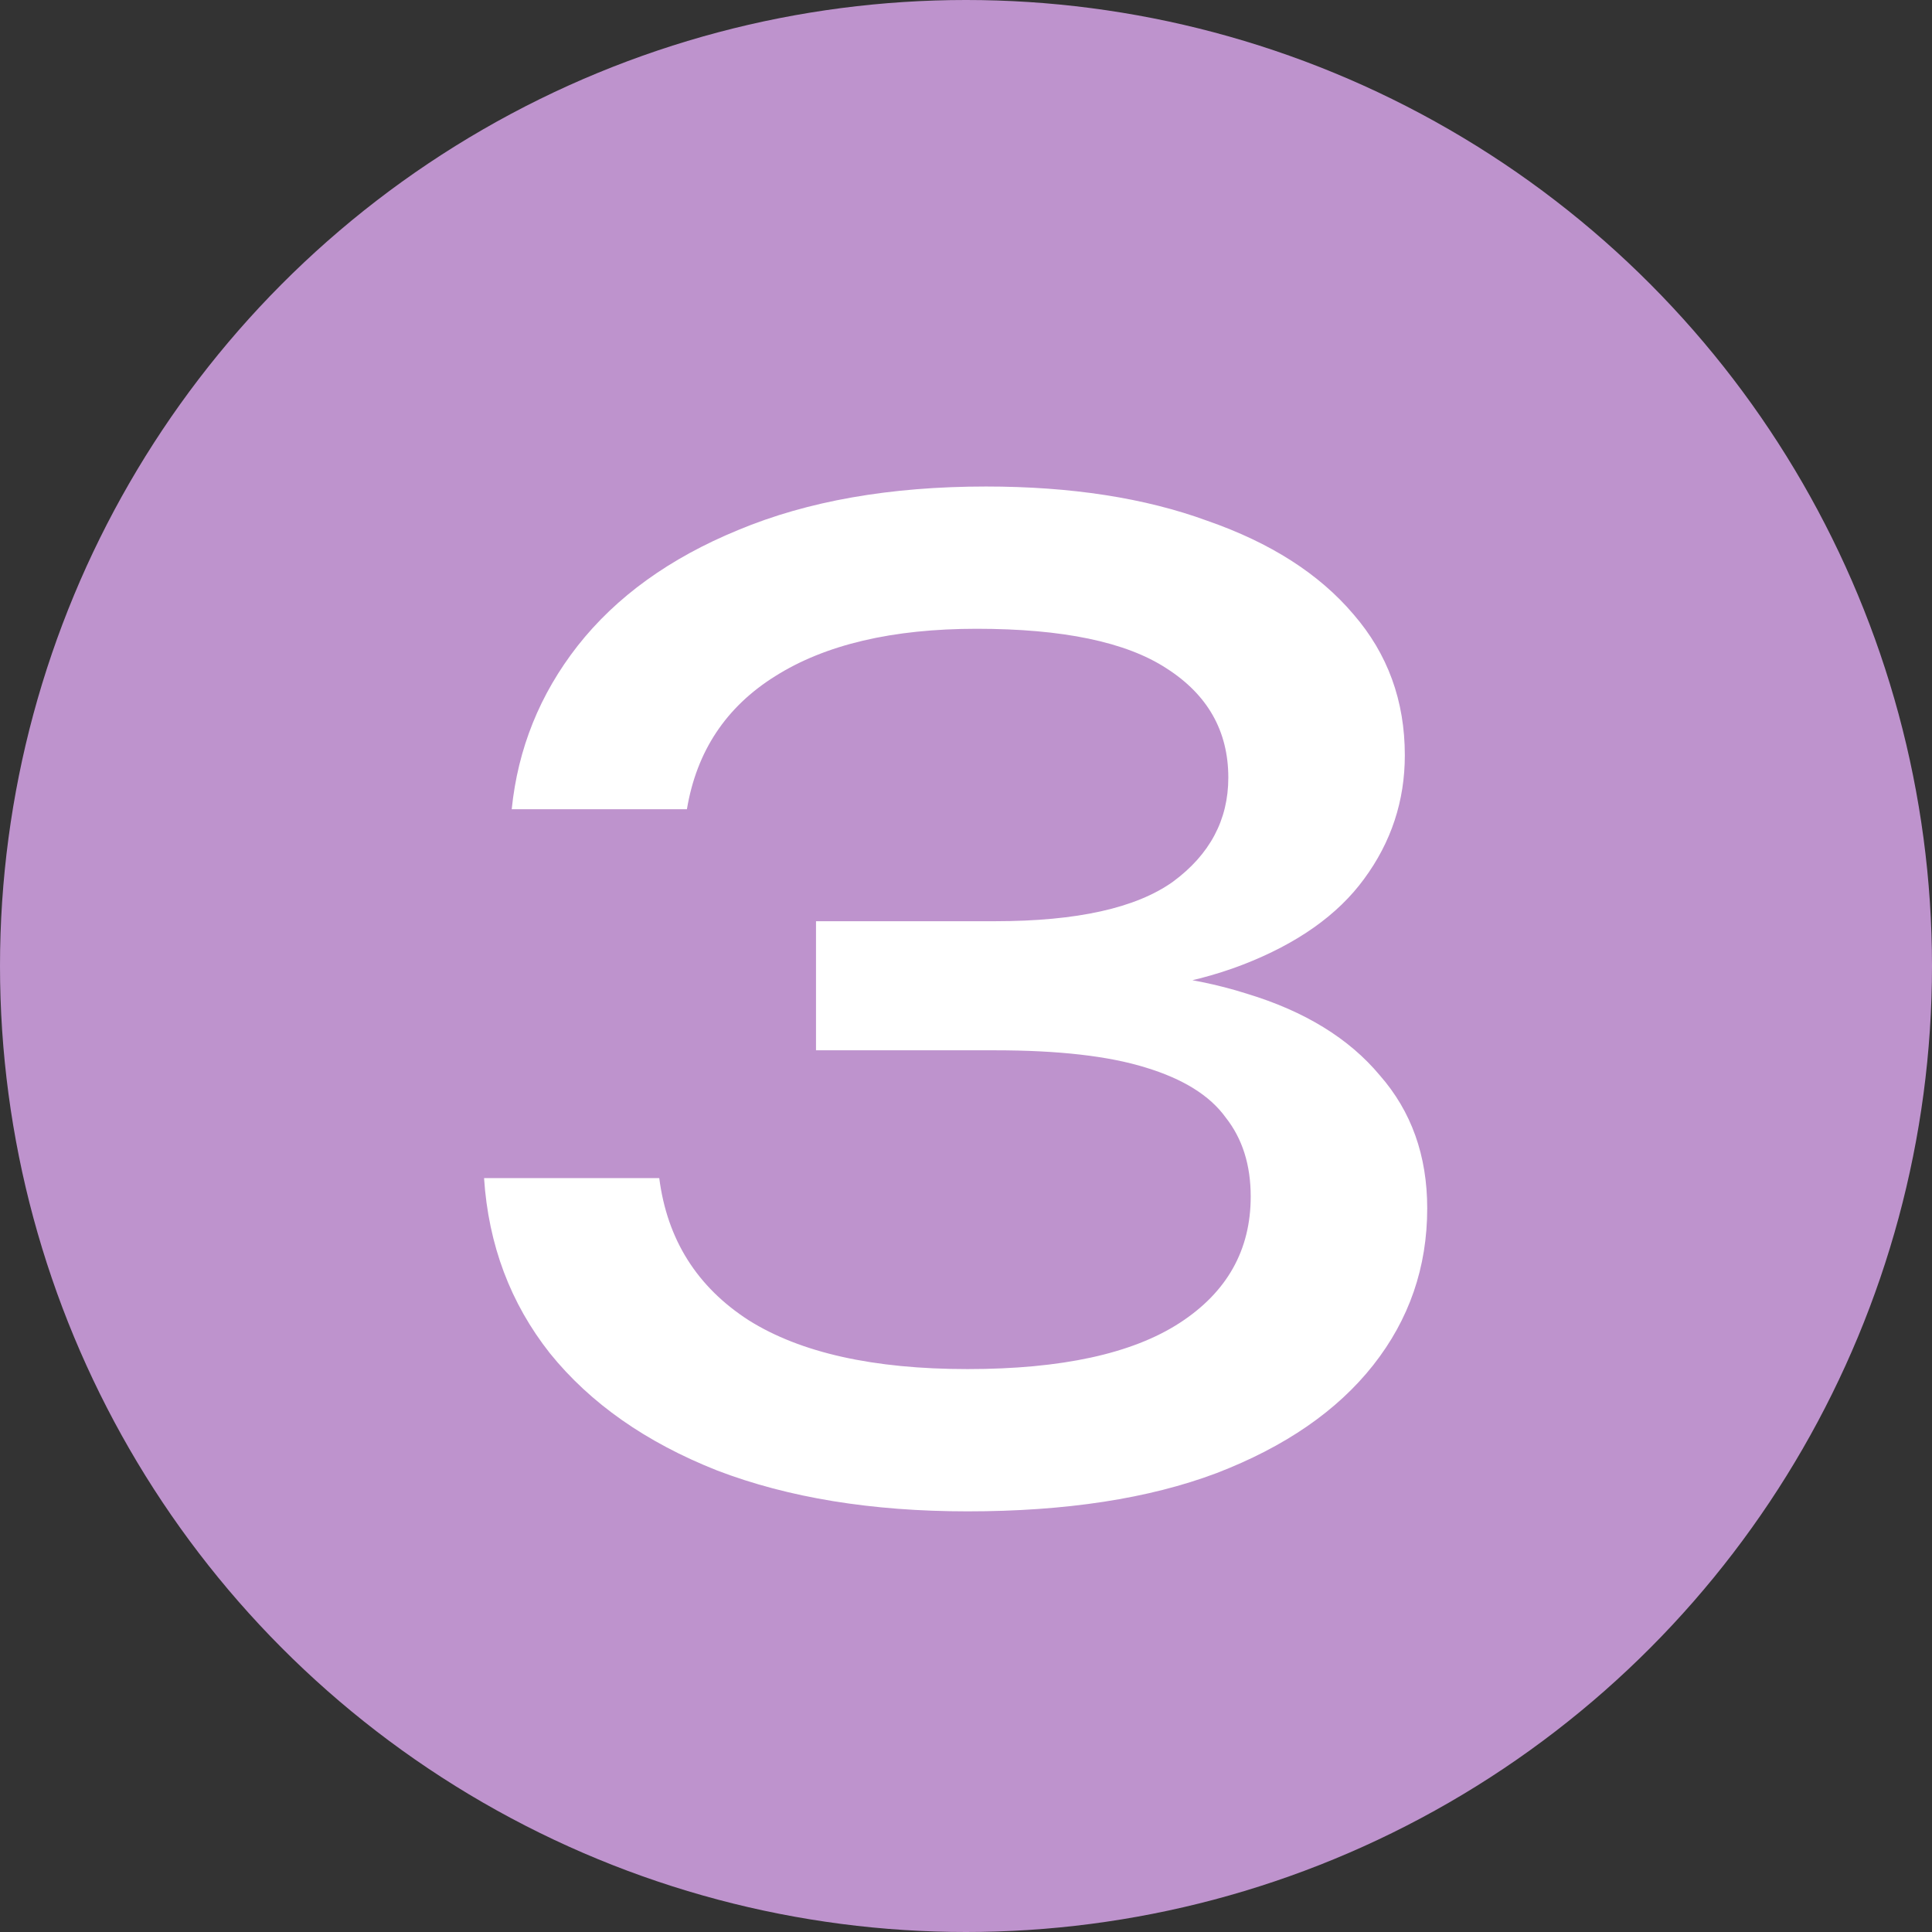 <?xml version="1.0" encoding="UTF-8"?> <svg xmlns="http://www.w3.org/2000/svg" width="44" height="44" viewBox="0 0 44 44" fill="none"><rect x="0" y="0" width="44" height="44" fill="#333333" stroke="none"/><circle cx="22" cy="22" r="22" fill="#BE93CD"></circle><path d="M11.654 18.43C11.794 17.05 12.294 15.81 13.154 14.71C14.034 13.59 15.254 12.71 16.814 12.07C18.394 11.41 20.274 11.08 22.454 11.08C24.394 11.08 26.074 11.34 27.494 11.86C28.934 12.36 30.044 13.07 30.824 13.99C31.604 14.89 31.994 15.96 31.994 17.2C31.994 18.24 31.684 19.18 31.064 20.02C30.464 20.84 29.544 21.49 28.304 21.97C27.064 22.45 25.514 22.69 23.654 22.69V22.12C25.494 22.04 27.074 22.21 28.394 22.63C29.714 23.03 30.724 23.65 31.424 24.49C32.144 25.31 32.504 26.32 32.504 27.52C32.504 28.86 32.094 30.05 31.274 31.09C30.454 32.13 29.264 32.95 27.704 33.55C26.164 34.13 24.274 34.42 22.034 34.42C19.854 34.42 17.954 34.11 16.334 33.49C14.714 32.85 13.444 31.96 12.524 30.82C11.624 29.68 11.124 28.35 11.024 26.83H15.014C15.194 28.23 15.874 29.31 17.054 30.07C18.234 30.81 19.894 31.18 22.034 31.18C24.174 31.18 25.784 30.83 26.864 30.13C27.944 29.43 28.484 28.47 28.484 27.25C28.484 26.53 28.294 25.93 27.914 25.45C27.554 24.95 26.944 24.57 26.084 24.31C25.244 24.05 24.104 23.92 22.664 23.92H18.584V20.98H22.664C24.524 20.98 25.874 20.68 26.714 20.08C27.554 19.46 27.974 18.67 27.974 17.71C27.974 16.65 27.504 15.82 26.564 15.22C25.644 14.62 24.204 14.32 22.244 14.32C20.324 14.32 18.794 14.68 17.654 15.4C16.534 16.1 15.864 17.11 15.644 18.43H11.654Z" fill="white"></path></svg> 